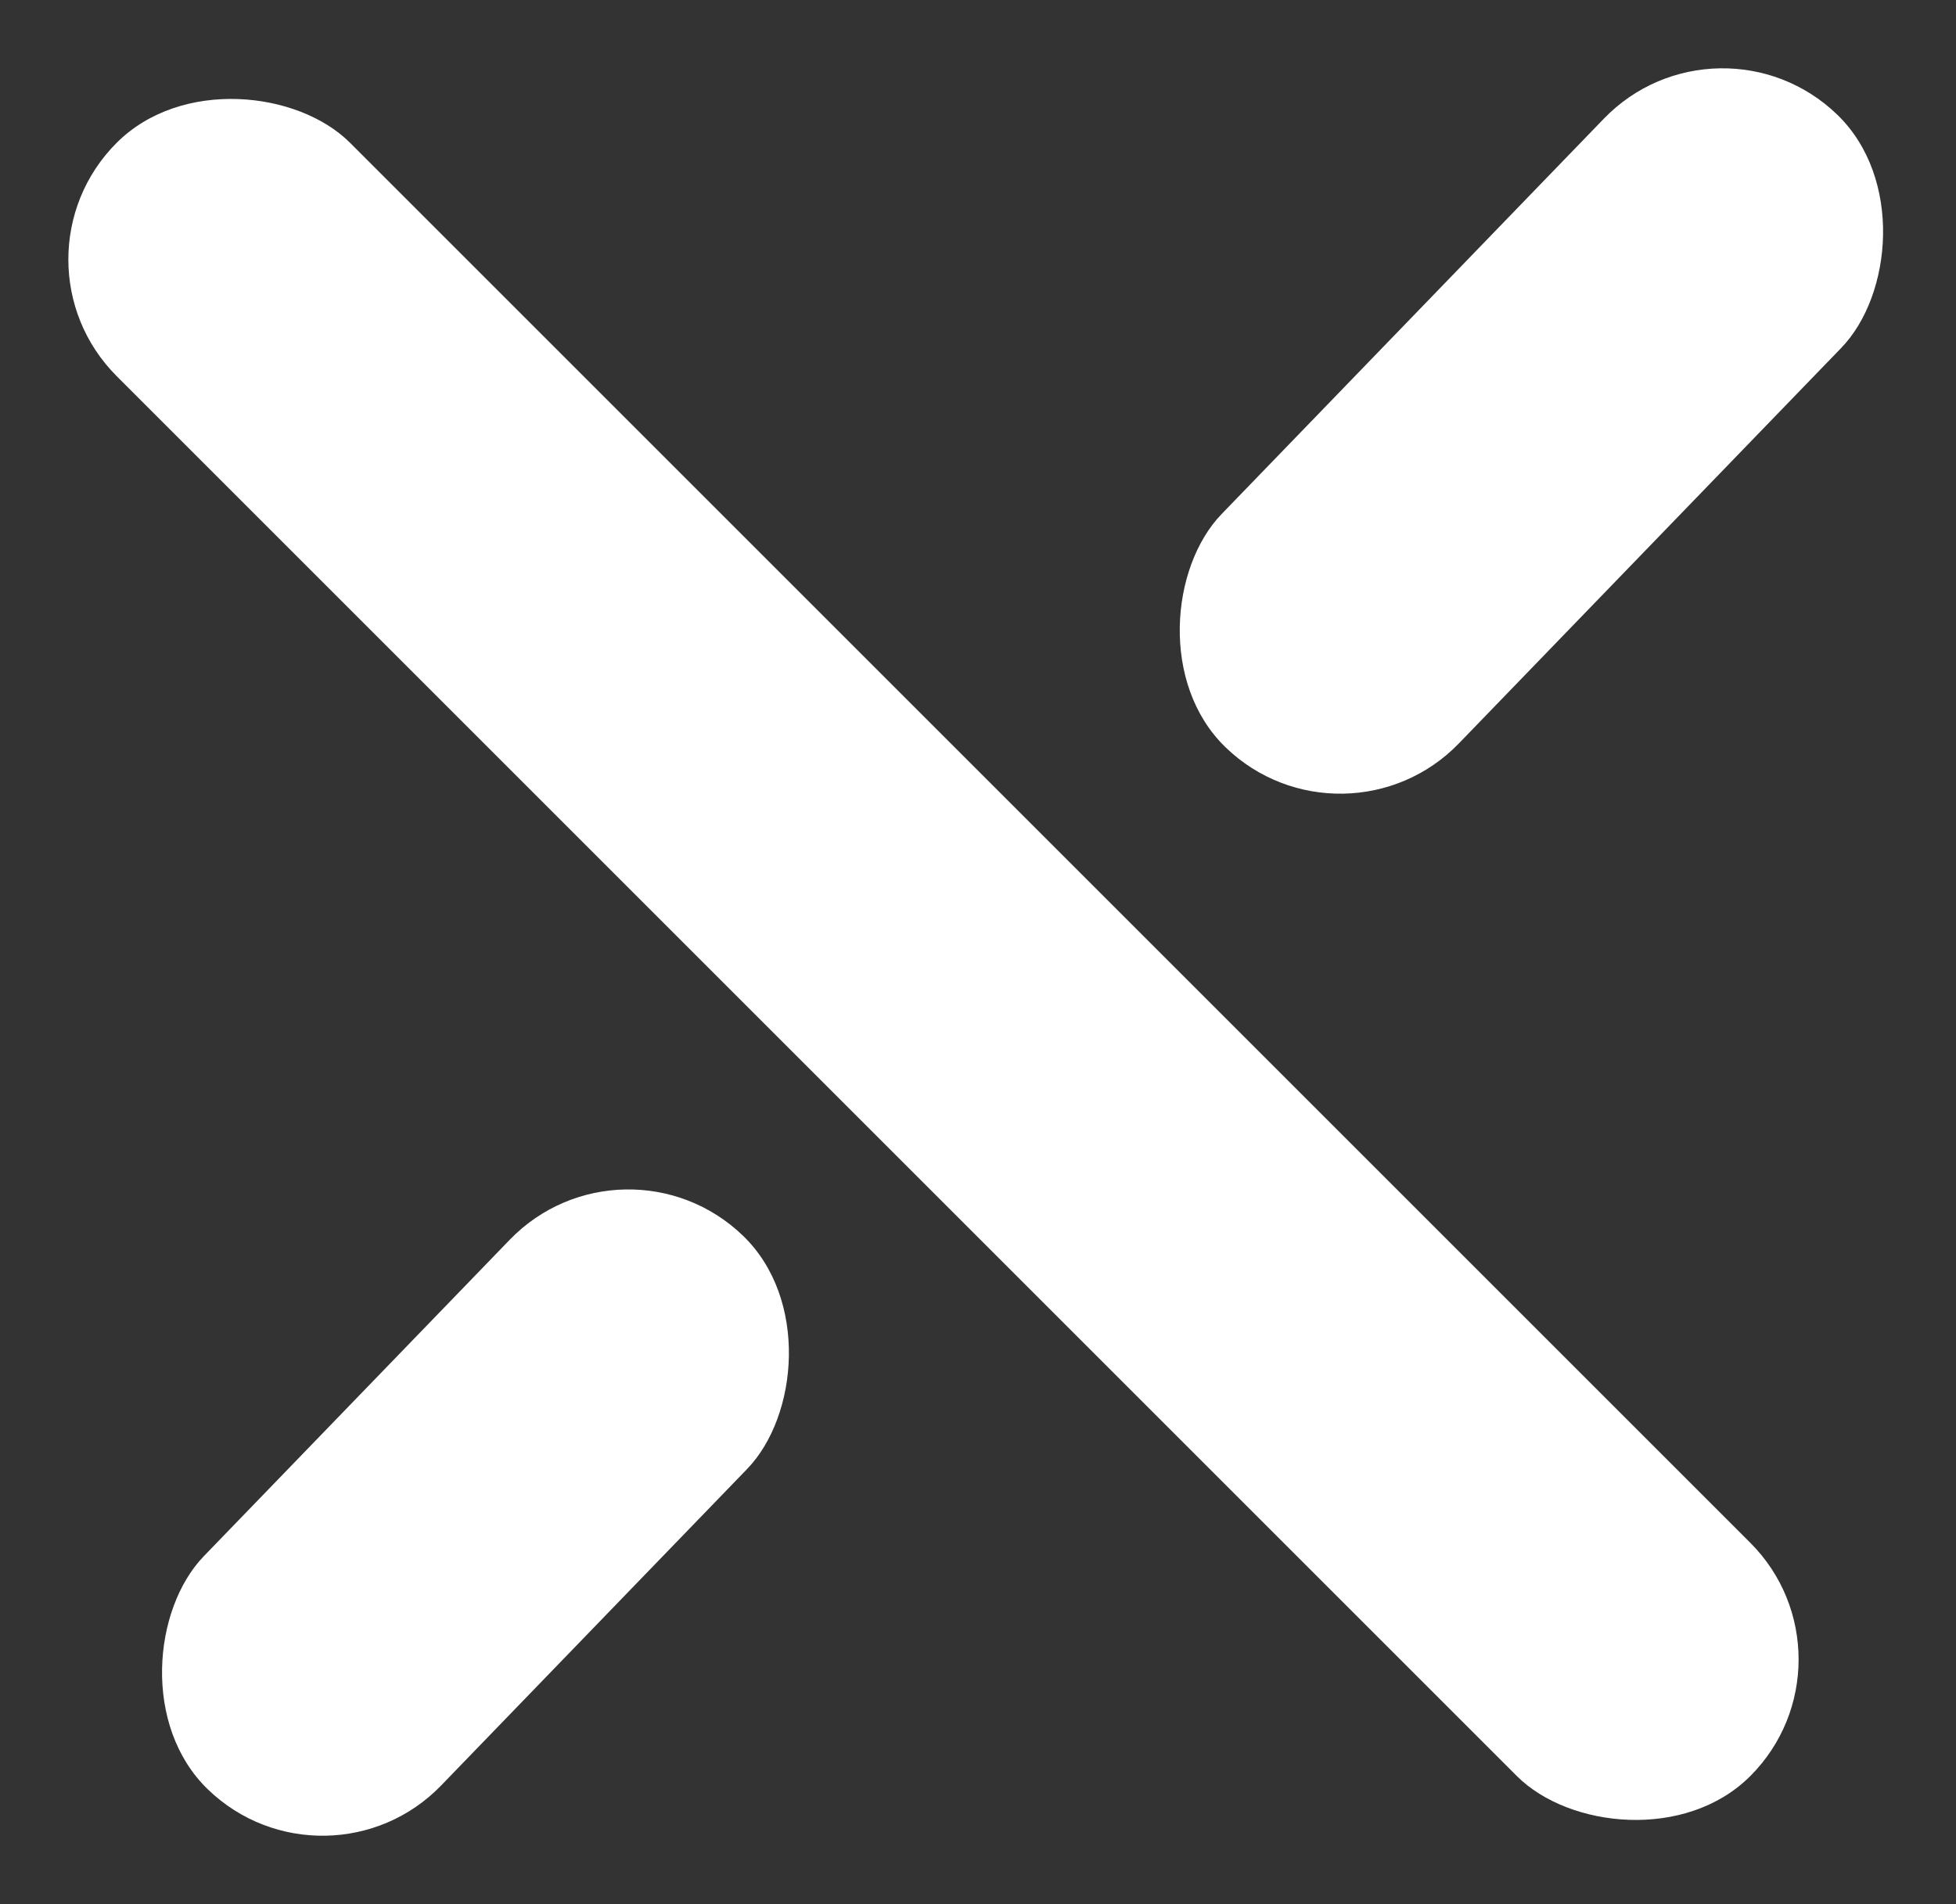 <svg xmlns="http://www.w3.org/2000/svg" width="17.78" height="17.313" viewBox="0 0 17.78 17.313">
  <rect x="0" y="0" width="17.78" height="17.313" fill="#333333" stroke="none"/>
  <g id="icon-menu-close" transform="translate(-1307.661 -34.923)">
    <rect id="Retângulo_2" data-name="Retângulo 2" width="3" height="7" rx="1.5" transform="matrix(0.719, 0.695, -0.695, 0.719, 1313.337, 45.116)" fill="#fff"/>
    <rect id="Retângulo_9" data-name="Retângulo 9" width="3" height="21" rx="1.5" transform="translate(1307.661 37.282) rotate(-45)" fill="#fff"/>
    <rect id="Retângulo_10" data-name="Retângulo 10" width="3" height="8" rx="1.5" transform="matrix(0.719, 0.695, -0.695, 0.719, 1323.283, 34.923)" fill="#fff"/>
  </g>
</svg>
